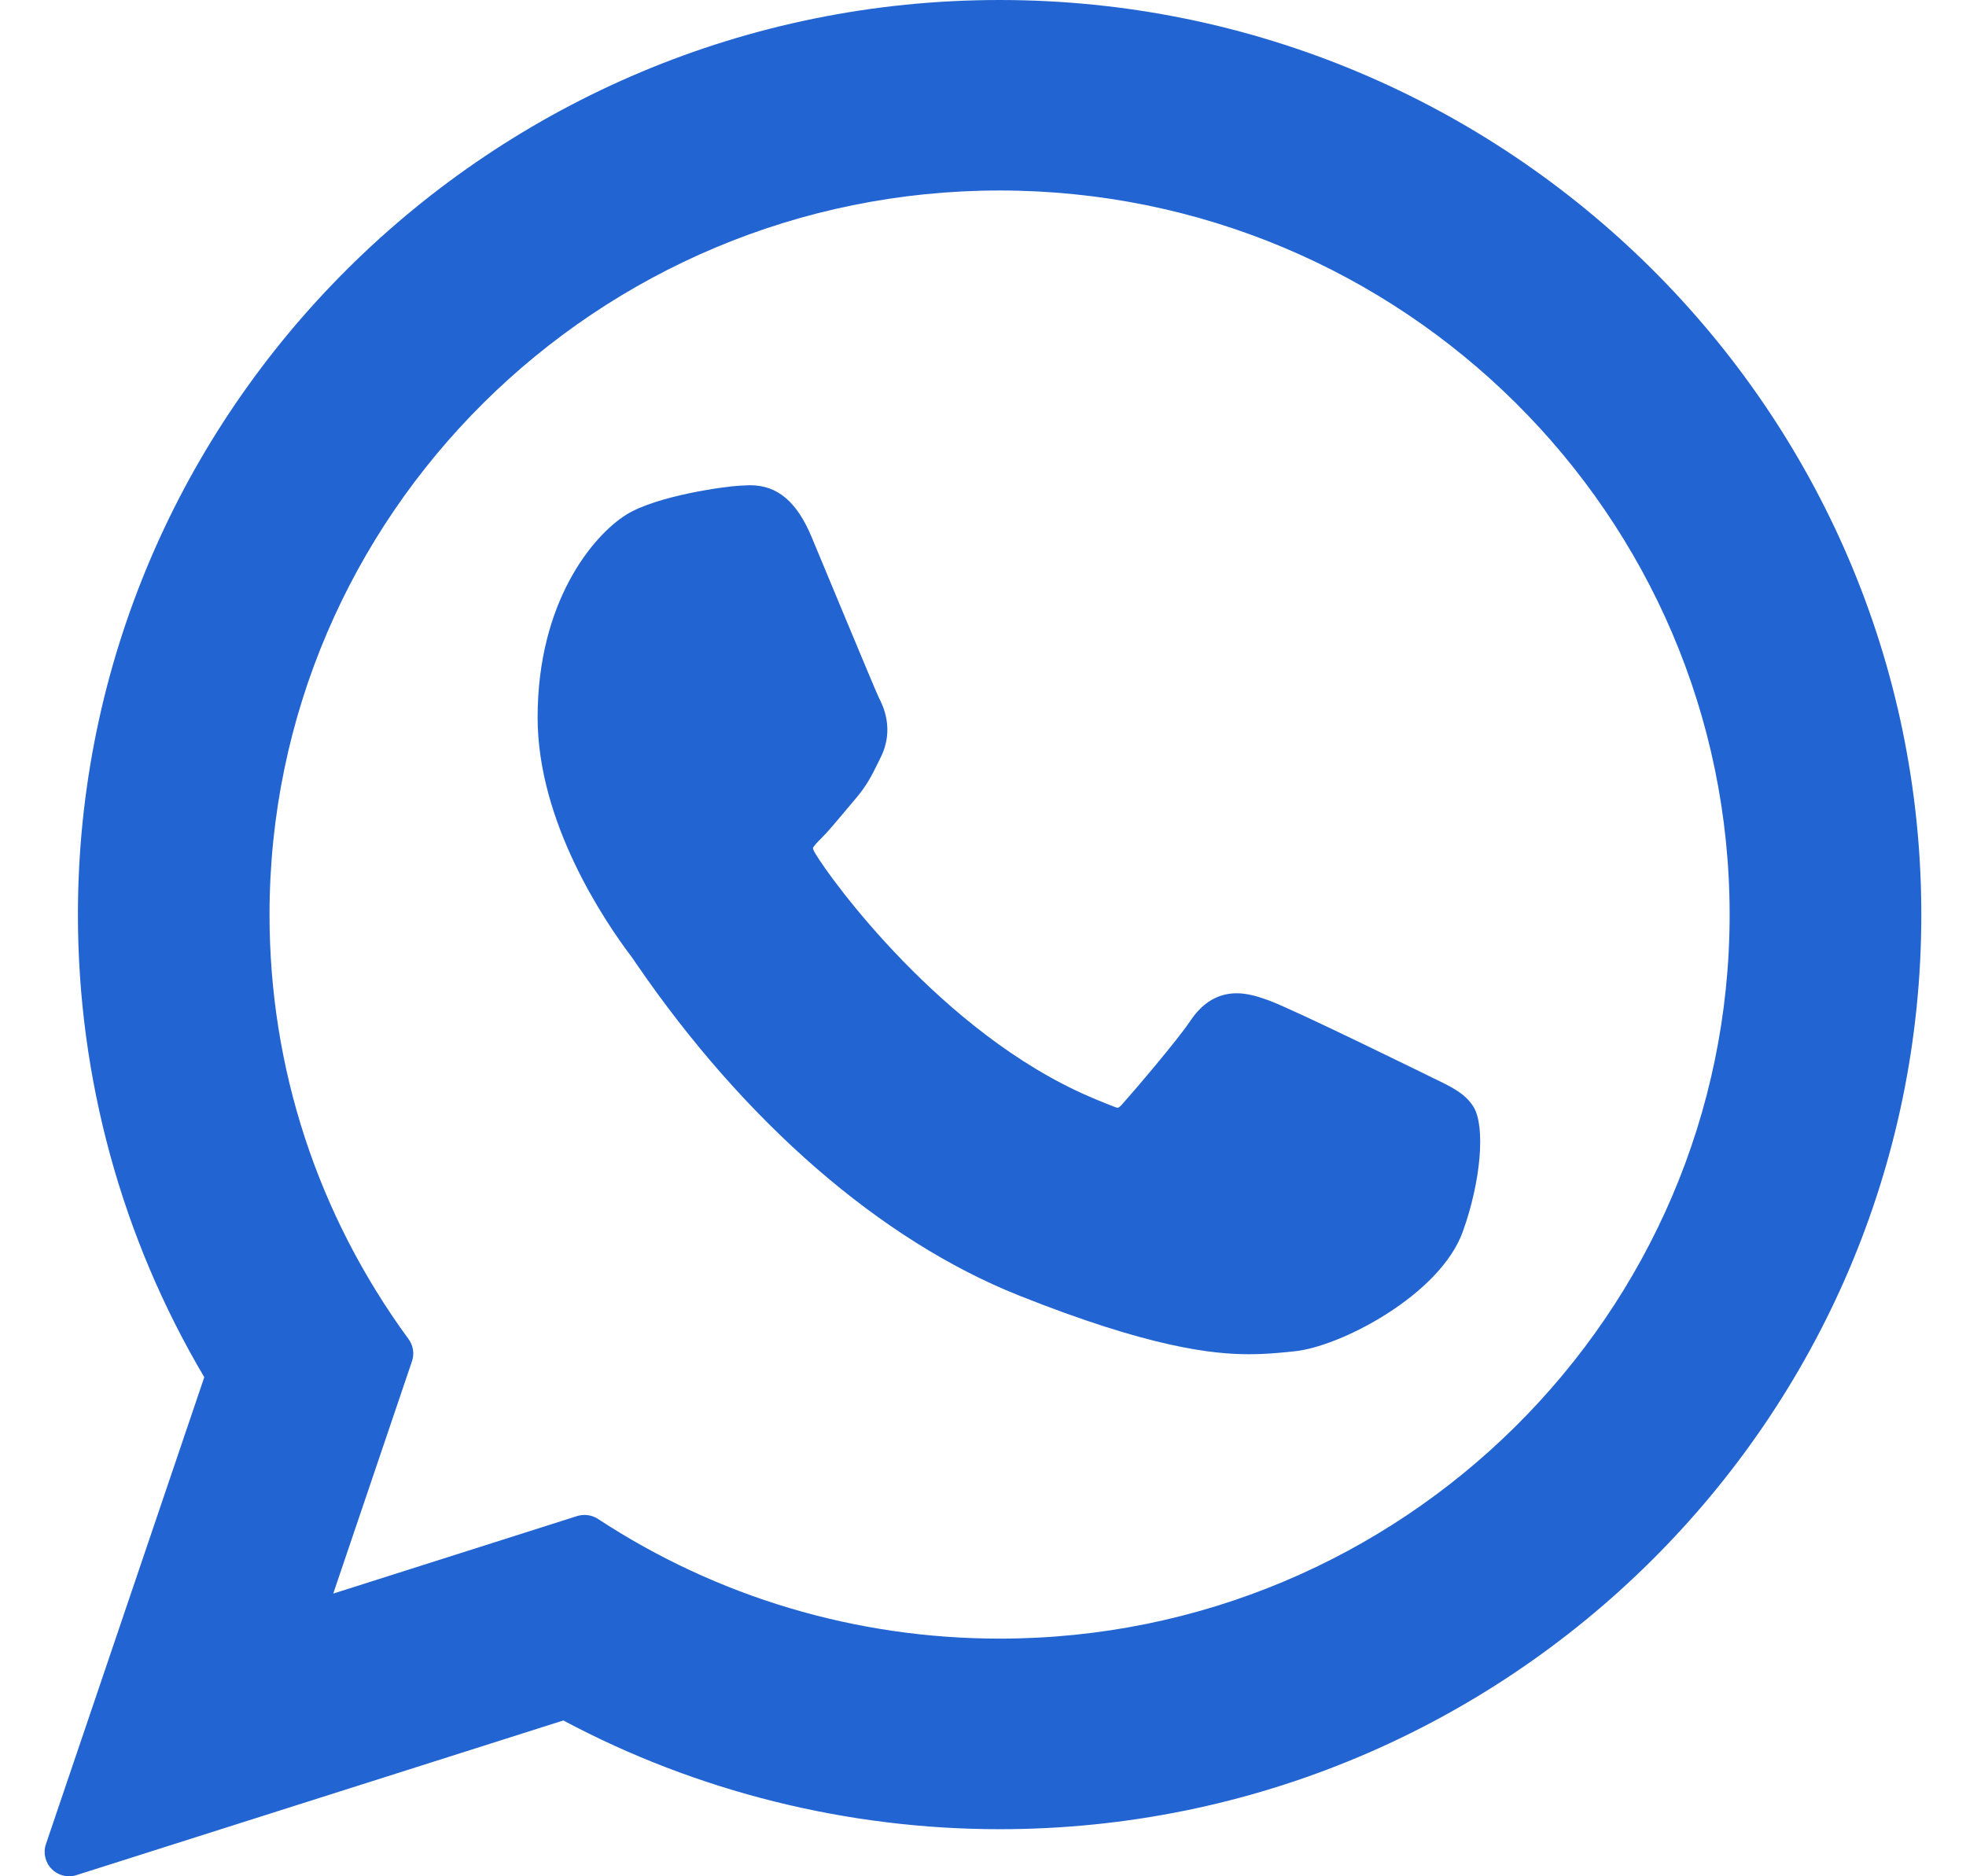<svg width="22" height="21" viewBox="0 0 22 21" fill="none" xmlns="http://www.w3.org/2000/svg">
<g clip-path="url(#clip0_51_619)">
<path d="M16.039 12.067C15.998 12.047 14.467 11.293 14.195 11.196C14.084 11.156 13.965 11.117 13.839 11.117C13.632 11.117 13.458 11.22 13.323 11.422C13.17 11.649 12.707 12.191 12.564 12.352C12.546 12.374 12.52 12.399 12.505 12.399C12.491 12.399 12.254 12.302 12.182 12.27C10.54 11.557 9.294 9.841 9.123 9.552C9.098 9.511 9.097 9.492 9.097 9.492C9.103 9.47 9.158 9.414 9.187 9.386C9.27 9.303 9.36 9.194 9.448 9.089C9.489 9.039 9.531 8.99 9.571 8.943C9.698 8.795 9.755 8.68 9.82 8.548L9.854 8.479C10.014 8.161 9.878 7.893 9.834 7.807C9.797 7.734 9.151 6.174 9.082 6.01C8.917 5.615 8.699 5.431 8.395 5.431C8.367 5.431 8.395 5.431 8.277 5.436C8.133 5.442 7.35 5.545 7.004 5.763C6.637 5.995 6.016 6.732 6.016 8.03C6.016 9.198 6.757 10.301 7.075 10.72C7.083 10.731 7.097 10.752 7.118 10.783C8.337 12.563 9.856 13.882 11.396 14.497C12.879 15.089 13.581 15.157 13.98 15.157H13.98C14.148 15.157 14.282 15.144 14.401 15.133L14.476 15.125C14.988 15.08 16.113 14.497 16.369 13.785C16.571 13.225 16.624 12.613 16.49 12.39C16.398 12.239 16.24 12.163 16.039 12.067Z" fill="#2264D2"/>
<path d="M11.186 0C5.499 0 0.872 4.592 0.872 10.237C0.872 12.063 1.36 13.85 2.286 15.414L0.514 20.64C0.481 20.737 0.506 20.845 0.578 20.918C0.63 20.971 0.701 21 0.773 21C0.8 21 0.828 20.996 0.855 20.987L6.304 19.256C7.796 20.052 9.481 20.473 11.187 20.473C16.873 20.473 21.5 15.881 21.5 10.237C21.5 4.592 16.873 0 11.186 0ZM11.186 18.34C9.581 18.34 8.027 17.877 6.691 17C6.646 16.971 6.594 16.956 6.541 16.956C6.513 16.956 6.486 16.96 6.459 16.968L3.729 17.836L4.61 15.236C4.639 15.152 4.624 15.059 4.572 14.988C3.554 13.597 3.016 11.955 3.016 10.237C3.016 5.768 6.681 2.132 11.186 2.132C15.691 2.132 19.355 5.768 19.355 10.237C19.355 14.705 15.691 18.34 11.186 18.34Z" fill="#2264D2"/>
</g>
<defs>
<clipPath id="clip0_51_619">
<rect width="21" height="21" fill="white" transform="translate(0.5)"/>
</clipPath>
</defs>
</svg>
